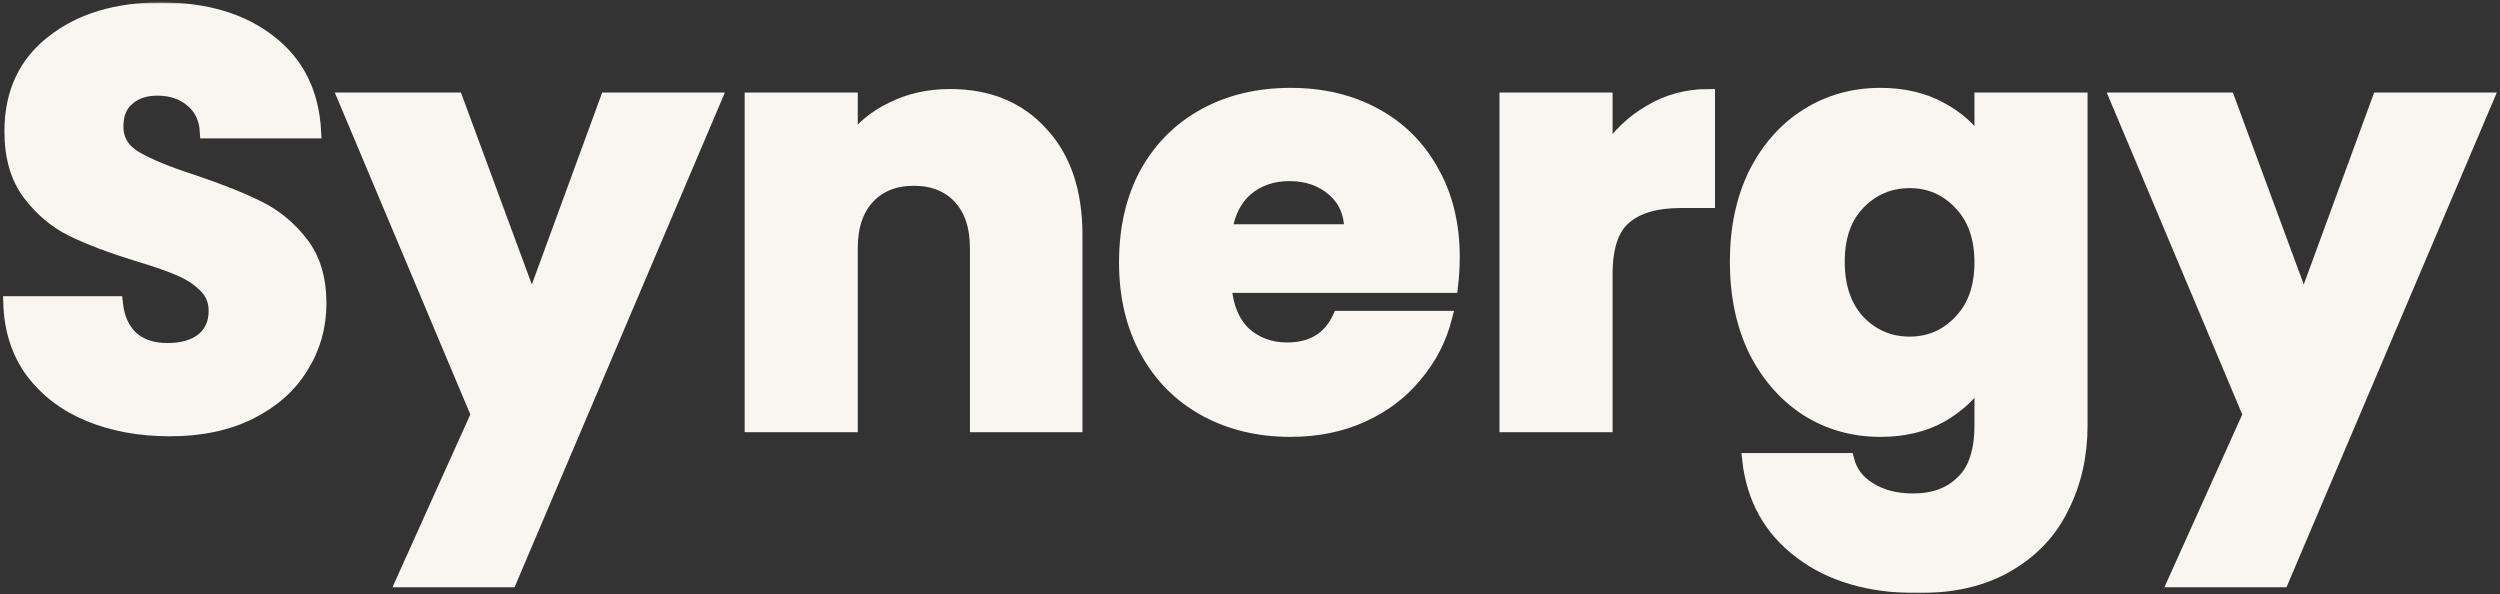 <?xml version="1.0" encoding="UTF-8"?> <svg xmlns="http://www.w3.org/2000/svg" width="766" height="182" viewBox="0 0 766 182" fill="none"><rect x="0" y="0" width="766" height="182" fill="#333333" stroke="none"/><mask id="path-1-outside-1_1317_726" maskUnits="userSpaceOnUse" x="0" y="0.738" width="766" height="181" fill="black"><rect fill="white" y="0.738" width="766" height="181"></rect><path d="M52.123 131.677C42.92 131.677 34.673 130.183 27.382 127.194C20.091 124.205 14.235 119.782 9.813 113.924C5.51 108.066 3.239 101.012 3 92.763H35.629C36.107 97.425 37.721 101.012 40.47 103.522C43.219 105.914 46.805 107.109 51.227 107.109C55.769 107.109 59.354 106.093 61.984 104.06C64.613 101.908 65.928 98.979 65.928 95.273C65.928 92.165 64.852 89.594 62.701 87.562C60.669 85.53 58.099 83.856 54.992 82.541C52.004 81.226 47.701 79.731 42.084 78.057C33.956 75.547 27.323 73.036 22.183 70.525C17.044 68.015 12.621 64.309 8.916 59.407C5.211 54.505 3.359 48.109 3.359 40.218C3.359 28.502 7.602 19.356 16.088 12.781C24.574 6.086 35.629 2.738 49.255 2.738C63.119 2.738 74.294 6.086 82.781 12.781C91.266 19.356 95.808 28.562 96.406 40.398H63.239C63 36.333 61.506 33.165 58.757 30.893C56.008 28.502 52.482 27.307 48.179 27.307C44.474 27.307 41.486 28.323 39.215 30.355C36.944 32.268 35.809 35.078 35.809 38.784C35.809 42.849 37.721 46.017 41.546 48.288C45.37 50.56 51.346 53.011 59.474 55.641C67.601 58.391 74.175 61.021 79.195 63.532C84.334 66.042 88.757 69.689 92.462 74.471C96.167 79.253 98.019 85.41 98.019 92.942C98.019 100.115 96.167 106.631 92.462 112.489C88.876 118.347 83.617 123.01 76.685 126.477C69.753 129.944 61.565 131.677 52.123 131.677Z"></path><path d="M219.077 30.355L156.328 177.945H123.34L146.288 127.015L105.591 30.355H139.834L162.962 92.942L185.91 30.355H219.077Z"></path><path d="M291.119 29.279C302.832 29.279 312.154 33.105 319.087 40.757C326.138 48.288 329.664 58.69 329.664 71.96V130.422H299.186V76.085C299.186 69.39 297.453 64.189 293.987 60.483C290.521 56.777 285.86 54.924 280.003 54.924C274.147 54.924 269.485 56.777 266.019 60.483C262.553 64.189 260.82 69.39 260.82 76.085V130.422H230.163V30.355H260.82V43.626C263.928 39.202 268.111 35.735 273.37 33.225C278.629 30.594 284.545 29.279 291.119 29.279Z"></path><path d="M445.27 78.775C445.27 81.644 445.091 84.633 444.733 87.741H375.35C375.829 93.958 377.801 98.74 381.267 102.088C384.852 105.316 389.215 106.93 394.354 106.93C402.004 106.93 407.322 103.702 410.31 97.246H442.94C441.266 103.821 438.219 109.739 433.796 115C429.494 120.26 424.055 124.385 417.482 127.374C410.908 130.362 403.557 131.857 395.43 131.857C385.629 131.857 376.904 129.765 369.255 125.58C361.605 121.396 355.629 115.418 351.327 107.647C347.024 99.876 344.872 90.79 344.872 80.389C344.872 69.987 346.964 60.901 351.147 53.13C355.45 45.359 361.426 39.382 369.076 35.197C376.725 31.013 385.51 28.921 395.43 28.921C405.111 28.921 413.717 30.953 421.247 35.018C428.776 39.083 434.633 44.881 438.816 52.413C443.119 59.945 445.27 68.732 445.27 78.775ZM413.896 70.705C413.896 65.445 412.103 61.26 408.518 58.152C404.932 55.043 400.45 53.489 395.071 53.489C389.932 53.489 385.57 54.983 381.984 57.972C378.518 60.961 376.366 65.205 375.53 70.705H413.896Z"></path><path d="M492.101 47.033C495.686 41.534 500.168 37.23 505.547 34.121C510.925 30.893 516.901 29.279 523.475 29.279V61.738H515.049C507.4 61.738 501.662 63.412 497.838 66.76C494.013 69.987 492.101 75.726 492.101 83.975V130.422H461.444V30.355H492.101V47.033Z"></path><path d="M576.136 28.921C583.188 28.921 589.344 30.355 594.602 33.225C599.981 36.094 604.104 39.86 606.973 44.523V30.355H637.63V130.243C637.63 139.449 635.778 147.758 632.072 155.17C628.487 162.702 622.929 168.68 615.399 173.103C607.989 177.527 598.726 179.738 587.61 179.738C572.79 179.738 560.778 176.211 551.575 169.158C542.372 162.224 537.113 152.779 535.798 140.823H566.097C567.053 144.649 569.324 147.638 572.909 149.79C576.495 152.061 580.917 153.197 586.176 153.197C592.511 153.197 597.531 151.344 601.236 147.638C605.061 144.051 606.973 138.253 606.973 130.243V116.076C603.985 120.738 599.861 124.564 594.602 127.553C589.344 130.422 583.188 131.857 576.136 131.857C567.889 131.857 560.419 129.765 553.726 125.58C547.033 121.276 541.714 115.239 537.77 107.468C533.945 99.577 532.033 90.491 532.033 80.209C532.033 69.928 533.945 60.901 537.77 53.13C541.714 45.359 547.033 39.382 553.726 35.197C560.419 31.013 567.889 28.921 576.136 28.921ZM606.973 80.389C606.973 72.737 604.822 66.7 600.519 62.276C596.336 57.853 591.196 55.641 585.101 55.641C579.005 55.641 573.806 57.853 569.503 62.276C565.32 66.58 563.228 72.558 563.228 80.209C563.228 87.861 565.32 93.958 569.503 98.501C573.806 102.925 579.005 105.136 585.101 105.136C591.196 105.136 596.336 102.925 600.519 98.501C604.822 94.078 606.973 88.04 606.973 80.389Z"></path><path d="M762 30.355L699.251 177.945H666.263L689.211 127.015L648.514 30.355H682.757L705.885 92.942L728.833 30.355H762Z"></path></mask><path d="M52.123 131.677C42.92 131.677 34.673 130.183 27.382 127.194C20.091 124.205 14.235 119.782 9.813 113.924C5.51 108.066 3.239 101.012 3 92.763H35.629C36.107 97.425 37.721 101.012 40.47 103.522C43.219 105.914 46.805 107.109 51.227 107.109C55.769 107.109 59.354 106.093 61.984 104.06C64.613 101.908 65.928 98.979 65.928 95.273C65.928 92.165 64.852 89.594 62.701 87.562C60.669 85.53 58.099 83.856 54.992 82.541C52.004 81.226 47.701 79.731 42.084 78.057C33.956 75.547 27.323 73.036 22.183 70.525C17.044 68.015 12.621 64.309 8.916 59.407C5.211 54.505 3.359 48.109 3.359 40.218C3.359 28.502 7.602 19.356 16.088 12.781C24.574 6.086 35.629 2.738 49.255 2.738C63.119 2.738 74.294 6.086 82.781 12.781C91.266 19.356 95.808 28.562 96.406 40.398H63.239C63 36.333 61.506 33.165 58.757 30.893C56.008 28.502 52.482 27.307 48.179 27.307C44.474 27.307 41.486 28.323 39.215 30.355C36.944 32.268 35.809 35.078 35.809 38.784C35.809 42.849 37.721 46.017 41.546 48.288C45.37 50.56 51.346 53.011 59.474 55.641C67.601 58.391 74.175 61.021 79.195 63.532C84.334 66.042 88.757 69.689 92.462 74.471C96.167 79.253 98.019 85.41 98.019 92.942C98.019 100.115 96.167 106.631 92.462 112.489C88.876 118.347 83.617 123.01 76.685 126.477C69.753 129.944 61.565 131.677 52.123 131.677Z" fill="#F9F6F2"></path><path d="M219.077 30.355L156.328 177.945H123.34L146.288 127.015L105.591 30.355H139.834L162.962 92.942L185.91 30.355H219.077Z" fill="#F9F6F2"></path><path d="M291.119 29.279C302.832 29.279 312.154 33.105 319.087 40.757C326.138 48.288 329.664 58.69 329.664 71.96V130.422H299.186V76.085C299.186 69.39 297.453 64.189 293.987 60.483C290.521 56.777 285.86 54.924 280.003 54.924C274.147 54.924 269.485 56.777 266.019 60.483C262.553 64.189 260.82 69.39 260.82 76.085V130.422H230.163V30.355H260.82V43.626C263.928 39.202 268.111 35.735 273.37 33.225C278.629 30.594 284.545 29.279 291.119 29.279Z" fill="#F9F6F2"></path><path d="M445.27 78.775C445.27 81.644 445.091 84.633 444.733 87.741H375.35C375.829 93.958 377.801 98.74 381.267 102.088C384.852 105.316 389.215 106.93 394.354 106.93C402.004 106.93 407.322 103.702 410.31 97.246H442.94C441.266 103.821 438.219 109.739 433.796 115C429.494 120.26 424.055 124.385 417.482 127.374C410.908 130.362 403.557 131.857 395.43 131.857C385.629 131.857 376.904 129.765 369.255 125.58C361.605 121.396 355.629 115.418 351.327 107.647C347.024 99.876 344.872 90.79 344.872 80.389C344.872 69.987 346.964 60.901 351.147 53.13C355.45 45.359 361.426 39.382 369.076 35.197C376.725 31.013 385.51 28.921 395.43 28.921C405.111 28.921 413.717 30.953 421.247 35.018C428.776 39.083 434.633 44.881 438.816 52.413C443.119 59.945 445.27 68.732 445.27 78.775ZM413.896 70.705C413.896 65.445 412.103 61.26 408.518 58.152C404.932 55.043 400.45 53.489 395.071 53.489C389.932 53.489 385.57 54.983 381.984 57.972C378.518 60.961 376.366 65.205 375.53 70.705H413.896Z" fill="#F9F6F2"></path><path d="M492.101 47.033C495.686 41.534 500.168 37.23 505.547 34.121C510.925 30.893 516.901 29.279 523.475 29.279V61.738H515.049C507.4 61.738 501.662 63.412 497.838 66.76C494.013 69.987 492.101 75.726 492.101 83.975V130.422H461.444V30.355H492.101V47.033Z" fill="#F9F6F2"></path><path d="M576.136 28.921C583.188 28.921 589.344 30.355 594.602 33.225C599.981 36.094 604.104 39.86 606.973 44.523V30.355H637.63V130.243C637.63 139.449 635.778 147.758 632.072 155.17C628.487 162.702 622.929 168.68 615.399 173.103C607.989 177.527 598.726 179.738 587.61 179.738C572.79 179.738 560.778 176.211 551.575 169.158C542.372 162.224 537.113 152.779 535.798 140.823H566.097C567.053 144.649 569.324 147.638 572.909 149.79C576.495 152.061 580.917 153.197 586.176 153.197C592.511 153.197 597.531 151.344 601.236 147.638C605.061 144.051 606.973 138.253 606.973 130.243V116.076C603.985 120.738 599.861 124.564 594.602 127.553C589.344 130.422 583.188 131.857 576.136 131.857C567.889 131.857 560.419 129.765 553.726 125.58C547.033 121.276 541.714 115.239 537.77 107.468C533.945 99.577 532.033 90.491 532.033 80.209C532.033 69.928 533.945 60.901 537.77 53.13C541.714 45.359 547.033 39.382 553.726 35.197C560.419 31.013 567.889 28.921 576.136 28.921ZM606.973 80.389C606.973 72.737 604.822 66.7 600.519 62.276C596.336 57.853 591.196 55.641 585.101 55.641C579.005 55.641 573.806 57.853 569.503 62.276C565.32 66.58 563.228 72.558 563.228 80.209C563.228 87.861 565.32 93.958 569.503 98.501C573.806 102.925 579.005 105.136 585.101 105.136C591.196 105.136 596.336 102.925 600.519 98.501C604.822 94.078 606.973 88.04 606.973 80.389Z" fill="#F9F6F2"></path><path d="M762 30.355L699.251 177.945H666.263L689.211 127.015L648.514 30.355H682.757L705.885 92.942L728.833 30.355H762Z" fill="#F9F6F2"></path><path d="M52.123 131.677C42.92 131.677 34.673 130.183 27.382 127.194C20.091 124.205 14.235 119.782 9.813 113.924C5.51 108.066 3.239 101.012 3 92.763H35.629C36.107 97.425 37.721 101.012 40.47 103.522C43.219 105.914 46.805 107.109 51.227 107.109C55.769 107.109 59.354 106.093 61.984 104.06C64.613 101.908 65.928 98.979 65.928 95.273C65.928 92.165 64.852 89.594 62.701 87.562C60.669 85.53 58.099 83.856 54.992 82.541C52.004 81.226 47.701 79.731 42.084 78.057C33.956 75.547 27.323 73.036 22.183 70.525C17.044 68.015 12.621 64.309 8.916 59.407C5.211 54.505 3.359 48.109 3.359 40.218C3.359 28.502 7.602 19.356 16.088 12.781C24.574 6.086 35.629 2.738 49.255 2.738C63.119 2.738 74.294 6.086 82.781 12.781C91.266 19.356 95.808 28.562 96.406 40.398H63.239C63 36.333 61.506 33.165 58.757 30.893C56.008 28.502 52.482 27.307 48.179 27.307C44.474 27.307 41.486 28.323 39.215 30.355C36.944 32.268 35.809 35.078 35.809 38.784C35.809 42.849 37.721 46.017 41.546 48.288C45.37 50.56 51.346 53.011 59.474 55.641C67.601 58.391 74.175 61.021 79.195 63.532C84.334 66.042 88.757 69.689 92.462 74.471C96.167 79.253 98.019 85.41 98.019 92.942C98.019 100.115 96.167 106.631 92.462 112.489C88.876 118.347 83.617 123.01 76.685 126.477C69.753 129.944 61.565 131.677 52.123 131.677Z" stroke="#F9F6F2" stroke-width="4" mask="url(#path-1-outside-1_1317_726)"></path><path d="M219.077 30.355L156.328 177.945H123.34L146.288 127.015L105.591 30.355H139.834L162.962 92.942L185.91 30.355H219.077Z" stroke="#F9F6F2" stroke-width="4" mask="url(#path-1-outside-1_1317_726)"></path><path d="M291.119 29.279C302.832 29.279 312.154 33.105 319.087 40.757C326.138 48.288 329.664 58.69 329.664 71.96V130.422H299.186V76.085C299.186 69.39 297.453 64.189 293.987 60.483C290.521 56.777 285.86 54.924 280.003 54.924C274.147 54.924 269.485 56.777 266.019 60.483C262.553 64.189 260.82 69.39 260.82 76.085V130.422H230.163V30.355H260.82V43.626C263.928 39.202 268.111 35.735 273.37 33.225C278.629 30.594 284.545 29.279 291.119 29.279Z" stroke="#F9F6F2" stroke-width="4" mask="url(#path-1-outside-1_1317_726)"></path><path d="M445.27 78.775C445.27 81.644 445.091 84.633 444.733 87.741H375.35C375.829 93.958 377.801 98.74 381.267 102.088C384.852 105.316 389.215 106.93 394.354 106.93C402.004 106.93 407.322 103.702 410.31 97.246H442.94C441.266 103.821 438.219 109.739 433.796 115C429.494 120.26 424.055 124.385 417.482 127.374C410.908 130.362 403.557 131.857 395.43 131.857C385.629 131.857 376.904 129.765 369.255 125.58C361.605 121.396 355.629 115.418 351.327 107.647C347.024 99.876 344.872 90.79 344.872 80.389C344.872 69.987 346.964 60.901 351.147 53.13C355.45 45.359 361.426 39.382 369.076 35.197C376.725 31.013 385.51 28.921 395.43 28.921C405.111 28.921 413.717 30.953 421.247 35.018C428.776 39.083 434.633 44.881 438.816 52.413C443.119 59.945 445.27 68.732 445.27 78.775ZM413.896 70.705C413.896 65.445 412.103 61.26 408.518 58.152C404.932 55.043 400.45 53.489 395.071 53.489C389.932 53.489 385.57 54.983 381.984 57.972C378.518 60.961 376.366 65.205 375.53 70.705H413.896Z" stroke="#F9F6F2" stroke-width="4" mask="url(#path-1-outside-1_1317_726)"></path><path d="M492.101 47.033C495.686 41.534 500.168 37.23 505.547 34.121C510.925 30.893 516.901 29.279 523.475 29.279V61.738H515.049C507.4 61.738 501.662 63.412 497.838 66.76C494.013 69.987 492.101 75.726 492.101 83.975V130.422H461.444V30.355H492.101V47.033Z" stroke="#F9F6F2" stroke-width="4" mask="url(#path-1-outside-1_1317_726)"></path><path d="M576.136 28.921C583.188 28.921 589.344 30.355 594.602 33.225C599.981 36.094 604.104 39.86 606.973 44.523V30.355H637.63V130.243C637.63 139.449 635.778 147.758 632.072 155.17C628.487 162.702 622.929 168.68 615.399 173.103C607.989 177.527 598.726 179.738 587.61 179.738C572.79 179.738 560.778 176.211 551.575 169.158C542.372 162.224 537.113 152.779 535.798 140.823H566.097C567.053 144.649 569.324 147.638 572.909 149.79C576.495 152.061 580.917 153.197 586.176 153.197C592.511 153.197 597.531 151.344 601.236 147.638C605.061 144.051 606.973 138.253 606.973 130.243V116.076C603.985 120.738 599.861 124.564 594.602 127.553C589.344 130.422 583.188 131.857 576.136 131.857C567.889 131.857 560.419 129.765 553.726 125.58C547.033 121.276 541.714 115.239 537.77 107.468C533.945 99.577 532.033 90.491 532.033 80.209C532.033 69.928 533.945 60.901 537.77 53.13C541.714 45.359 547.033 39.382 553.726 35.197C560.419 31.013 567.889 28.921 576.136 28.921ZM606.973 80.389C606.973 72.737 604.822 66.7 600.519 62.276C596.336 57.853 591.196 55.641 585.101 55.641C579.005 55.641 573.806 57.853 569.503 62.276C565.32 66.58 563.228 72.558 563.228 80.209C563.228 87.861 565.32 93.958 569.503 98.501C573.806 102.925 579.005 105.136 585.101 105.136C591.196 105.136 596.336 102.925 600.519 98.501C604.822 94.078 606.973 88.04 606.973 80.389Z" stroke="#F9F6F2" stroke-width="4" mask="url(#path-1-outside-1_1317_726)"></path><path d="M762 30.355L699.251 177.945H666.263L689.211 127.015L648.514 30.355H682.757L705.885 92.942L728.833 30.355H762Z" stroke="#F9F6F2" stroke-width="4" mask="url(#path-1-outside-1_1317_726)"></path></svg> 